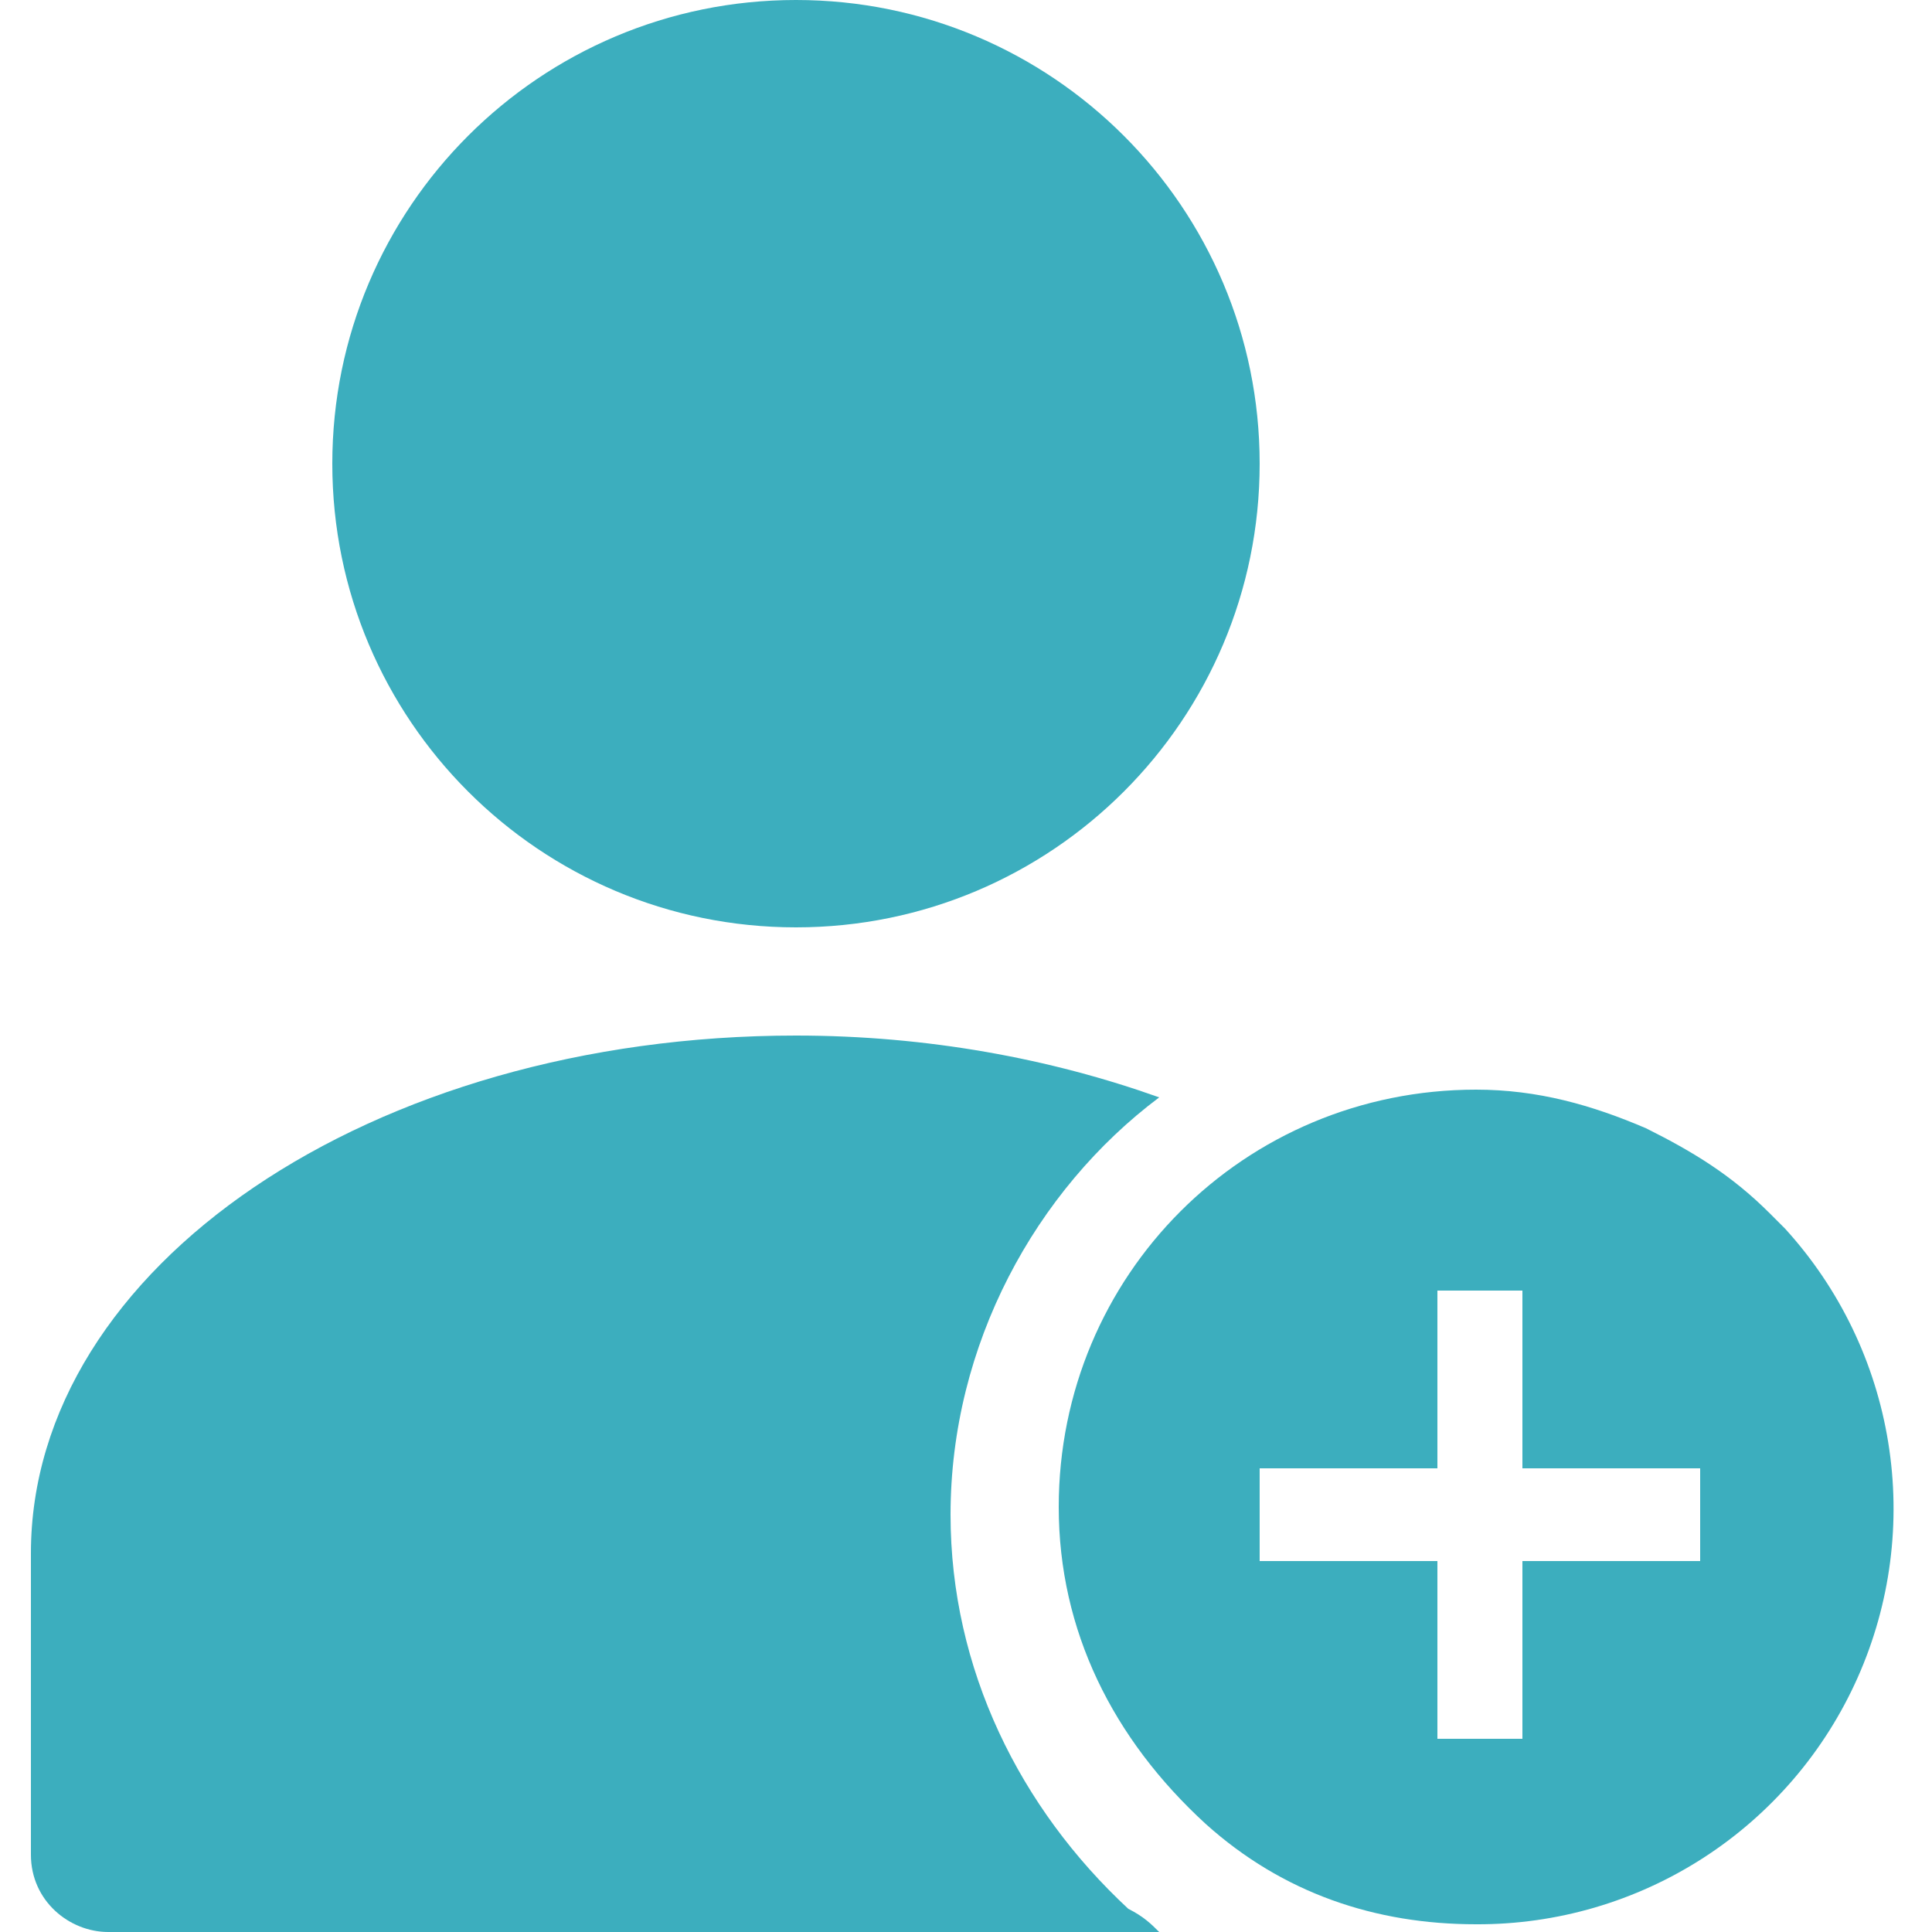     <svg viewBox="0 0 45 45" xmlns="http://www.w3.org/2000/svg">
        <path fill="#3caebe"
            d="M41.58 28.62L41.22 28.26C40.32 27.36 39.42 26.82 38.34 26.28C37.08 25.74 35.82 25.38 34.38 25.38C28.98 25.38 24.66 29.7 24.66 35.1C24.66 37.98 25.92 40.5 28.08 42.48C29.88 44.1 32.04 44.82 34.38 44.82C36.26 44.829 38.102 44.29 39.681 43.269C41.26 42.248 42.507 40.789 43.27 39.071C44.034 37.353 44.281 35.45 43.98 33.594C43.68 31.738 42.846 30.01 41.58 28.62ZM39.6 36.36H35.46V40.5H33.48V36.36H29.34V34.2H33.48V30.06H35.46V34.2H39.6V36.36Z" />
        <path fill="#3caebe"
            d="M18.54 21.6C24.505 21.6 29.34 16.765 29.34 10.8C29.34 4.835 24.505 0 18.54 0C12.575 0 7.74 4.835 7.74 10.8C7.74 16.765 12.575 21.6 18.54 21.6Z" />
        <path fill="#3caebe"
            d="M27 45H2.52C1.62 45 0.72 44.28 0.72 43.2V36.18C0.72 29.52 8.64 24.12 18.54 24.12C21.6 24.12 24.48 24.66 27 25.56C24.12 27.72 22.14 31.32 22.14 35.28C22.14 38.88 23.76 42.12 26.28 44.46C26.64 44.64 26.82 44.82 27 45Z" />
    </svg>


